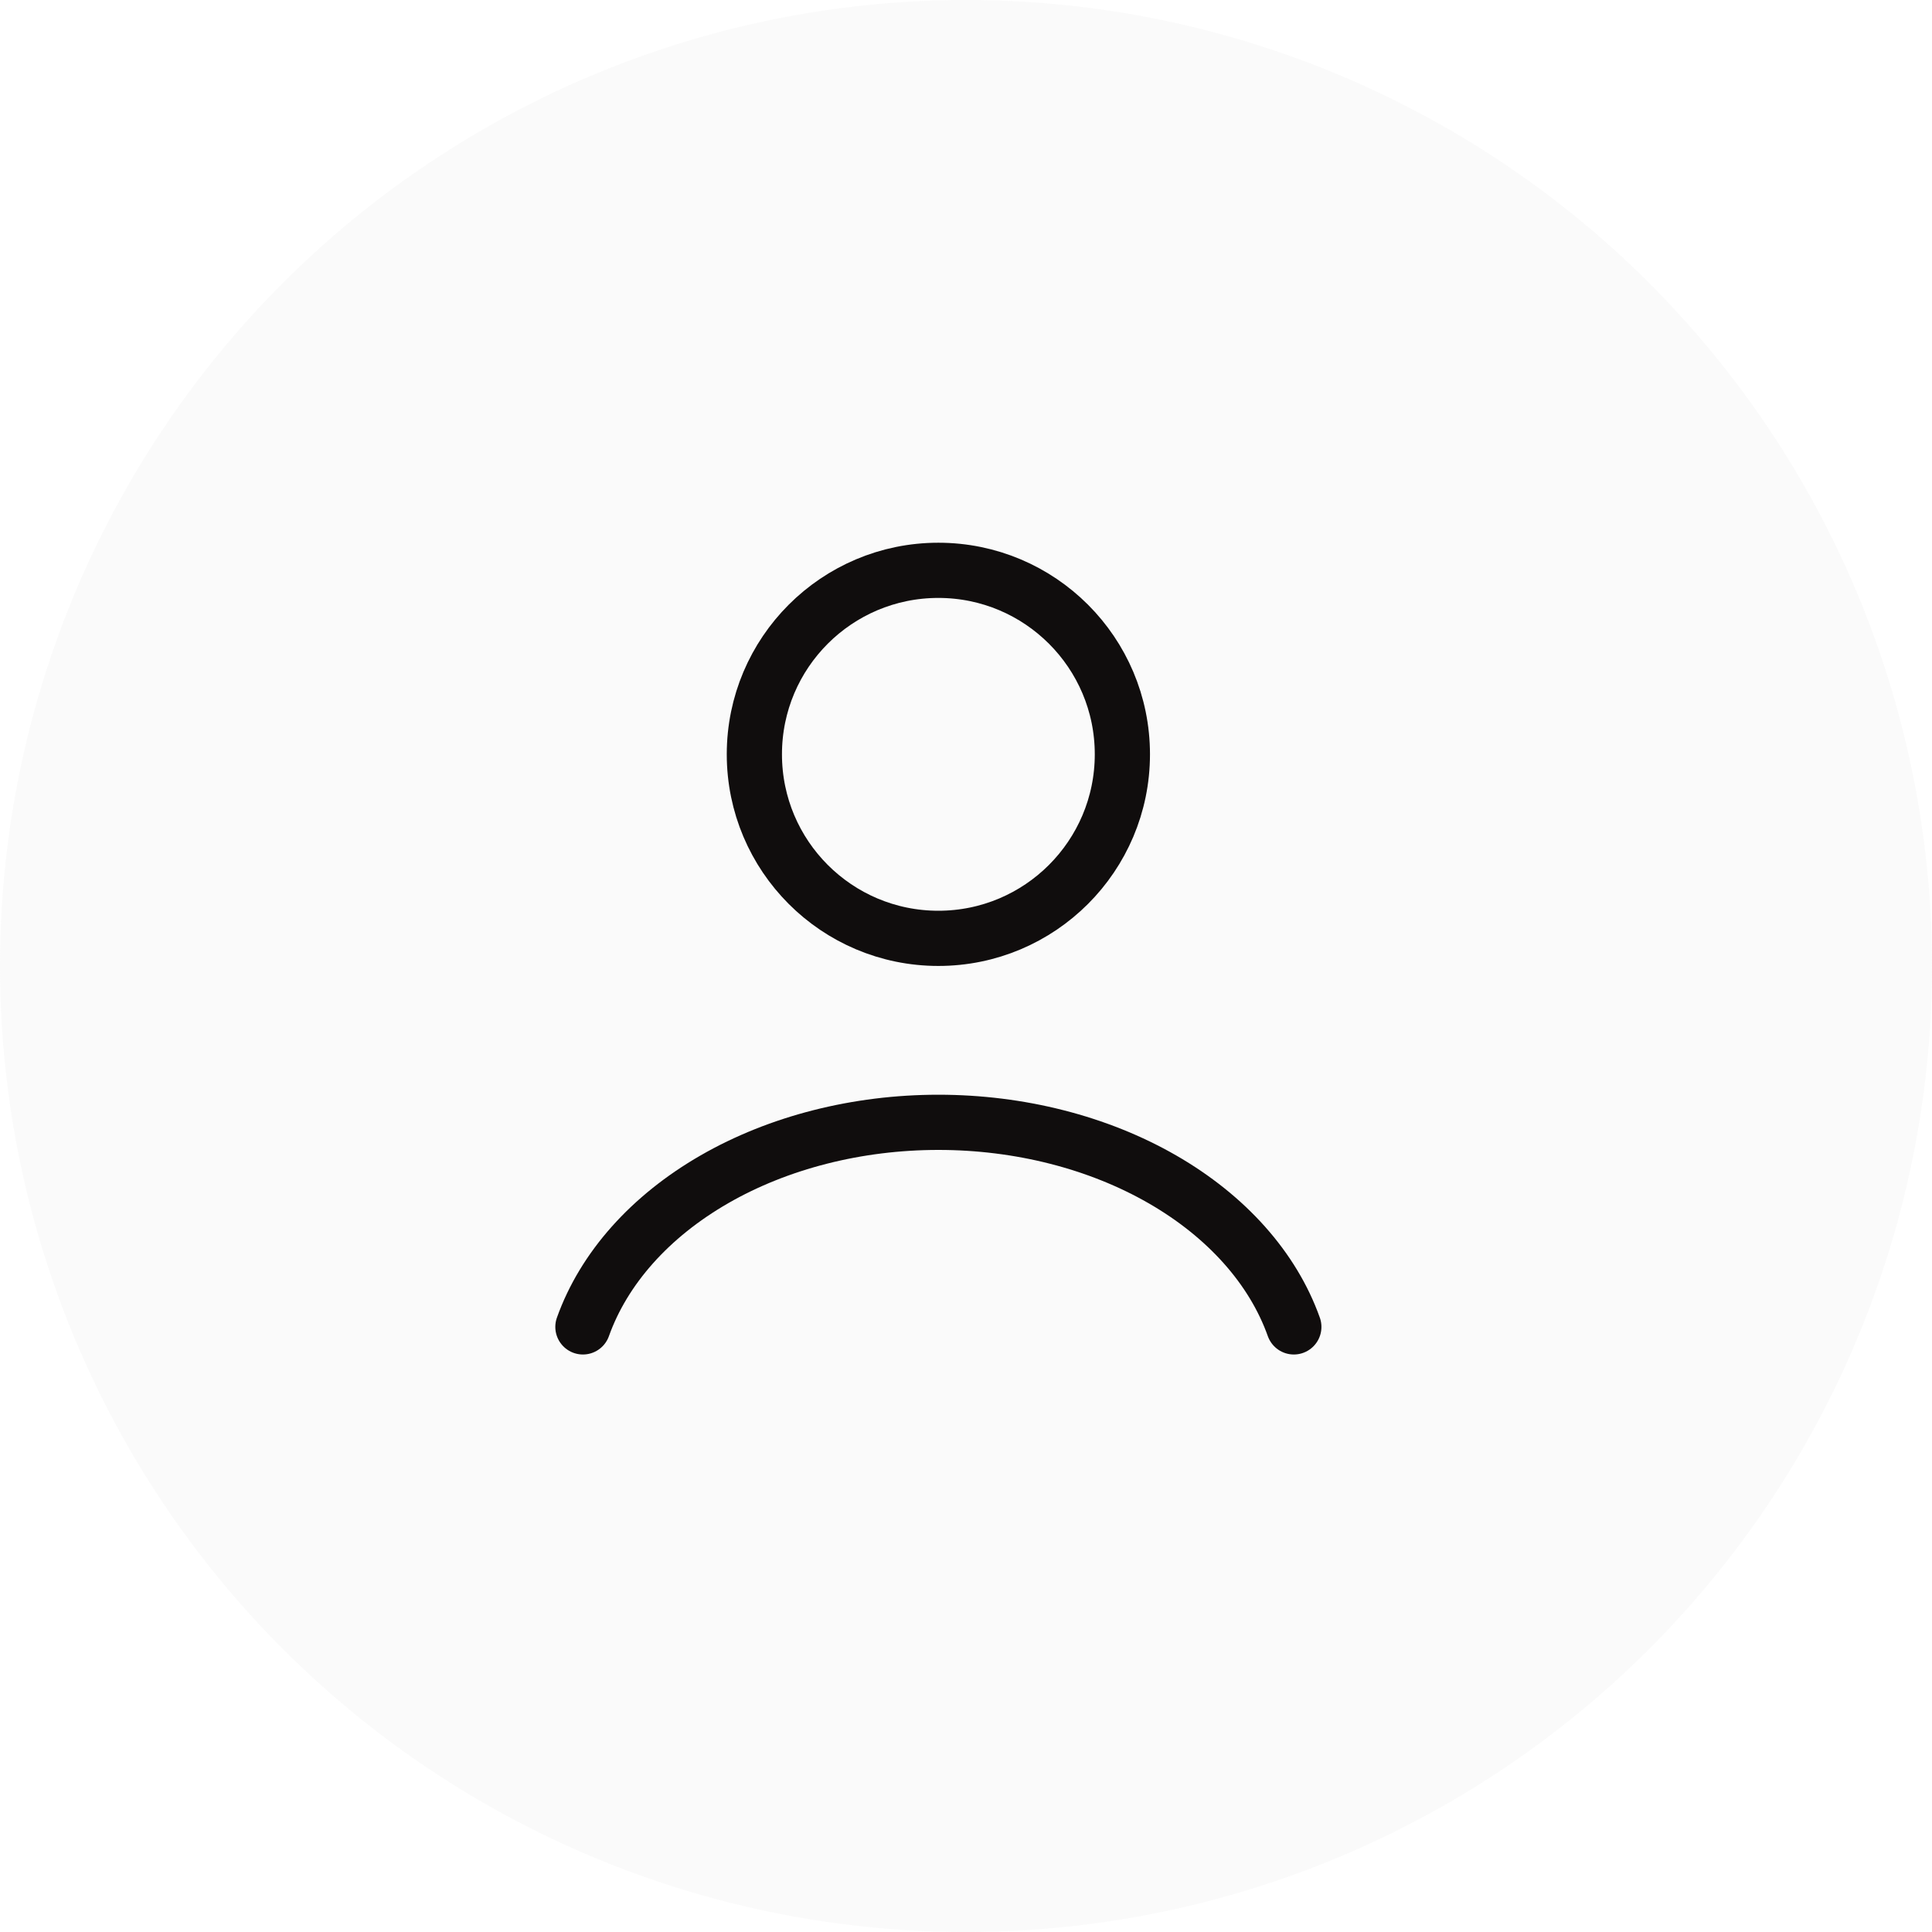 <svg xmlns="http://www.w3.org/2000/svg" width="35" height="35" viewBox="0 0 35 35" fill="none"><circle cx="17.5" cy="17.5" r="17.5" fill="#D9D9D9" fill-opacity="0.13"></circle><path d="M23.439 24.038C23.06 22.974 22.222 22.035 21.058 21.365C19.894 20.695 18.467 20.332 17 20.332C15.532 20.332 14.105 20.695 12.941 21.365C11.777 22.035 10.94 22.974 10.56 24.038" stroke="#100D0D" stroke-linecap="round"></path><path d="M16.999 16.999C18.84 16.999 20.333 15.506 20.333 13.665C20.333 11.824 18.84 10.332 16.999 10.332C15.158 10.332 13.666 11.824 13.666 13.665C13.666 15.506 15.158 16.999 16.999 16.999Z" stroke="#100D0D" stroke-linecap="round"></path></svg>